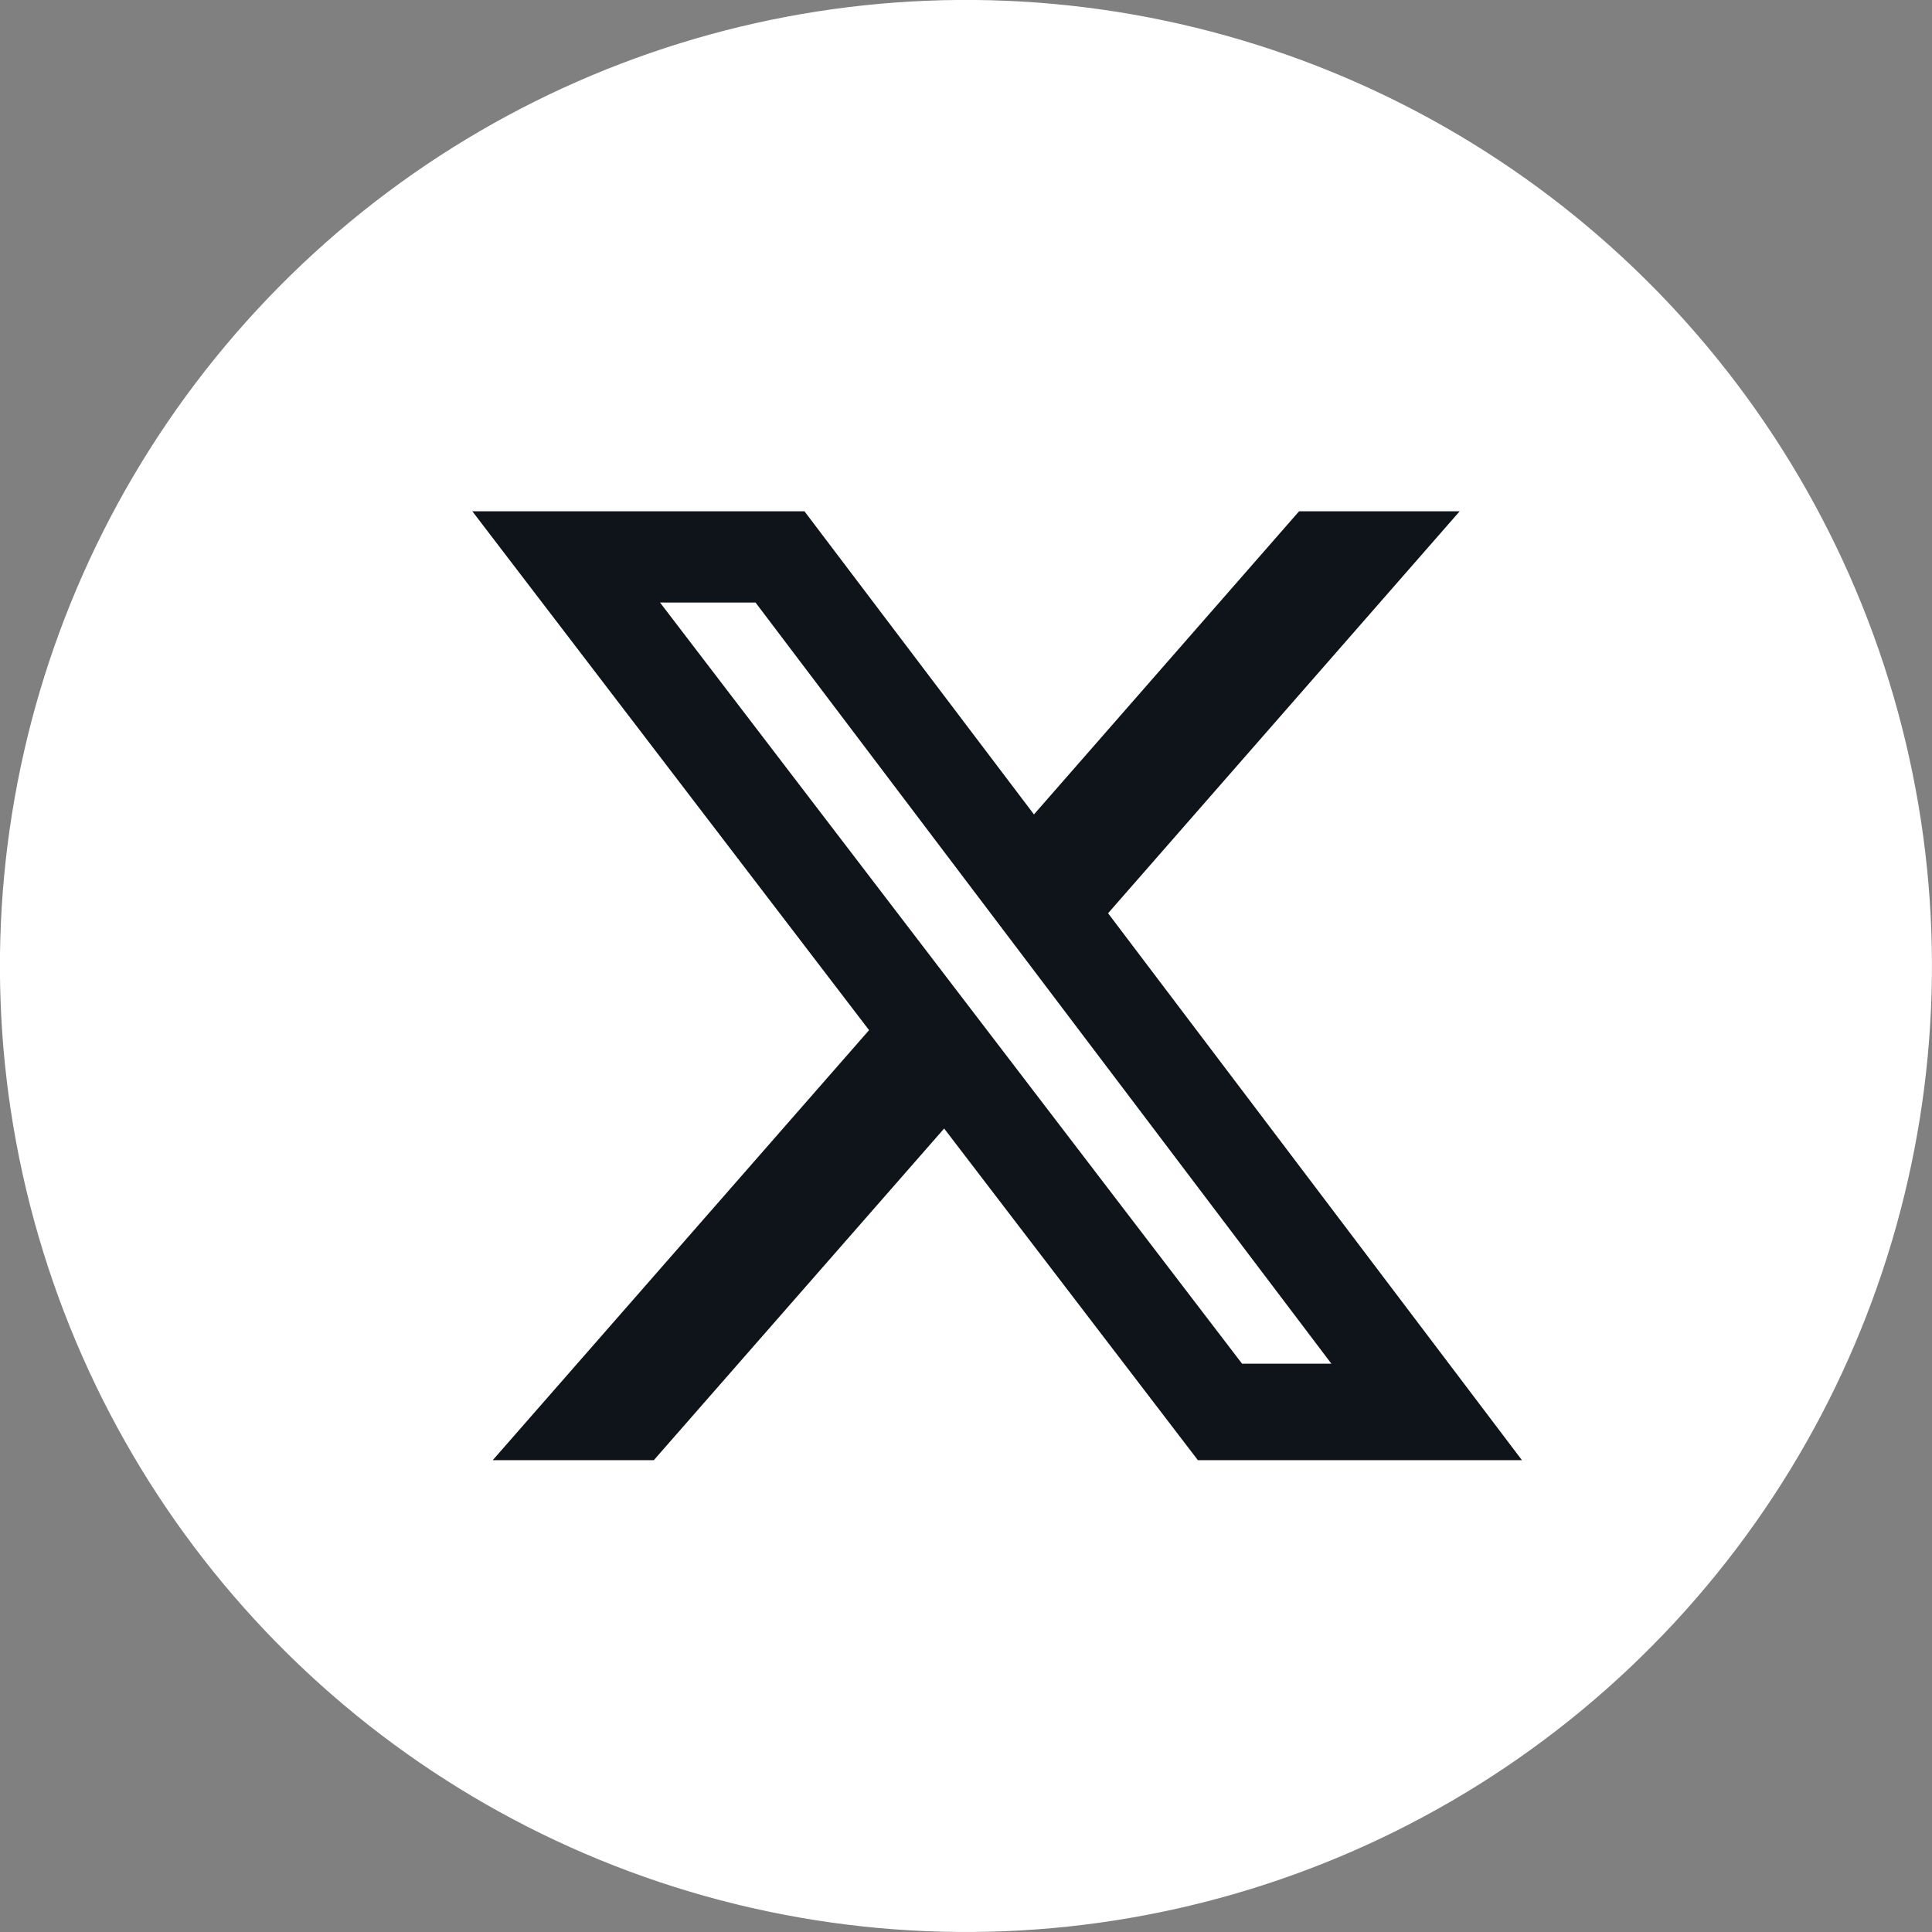 <?xml version="1.0" encoding="UTF-8"?><svg id="_レイヤー_2" xmlns="http://www.w3.org/2000/svg" viewBox="0 0 40.66 40.66"><rect x="0" y="0" width="40.66" height="40.66" fill="#808080" stroke="none"/><defs><style>.cls-1{fill:#fff;}.cls-1,.cls-2{stroke-width:0px;}.cls-2{fill:#0f141a;}</style></defs><g id="_レイヤー_1-2"><circle class="cls-1" cx="20.33" cy="20.33" r="20.33" transform="translate(-4 35.65) rotate(-77.2)"/><path class="cls-2" d="m26.14,28.7h1.88L15.9,12.68h-2.01l12.25,16.02Zm1.19-17.94h3.39l-7.4,8.46,8.71,11.51h-6.82l-5.34-6.98-6.11,6.98h-3.39l7.92-9.05-8.35-10.92h6.99l4.83,6.38,5.58-6.38Z"/></g></svg>